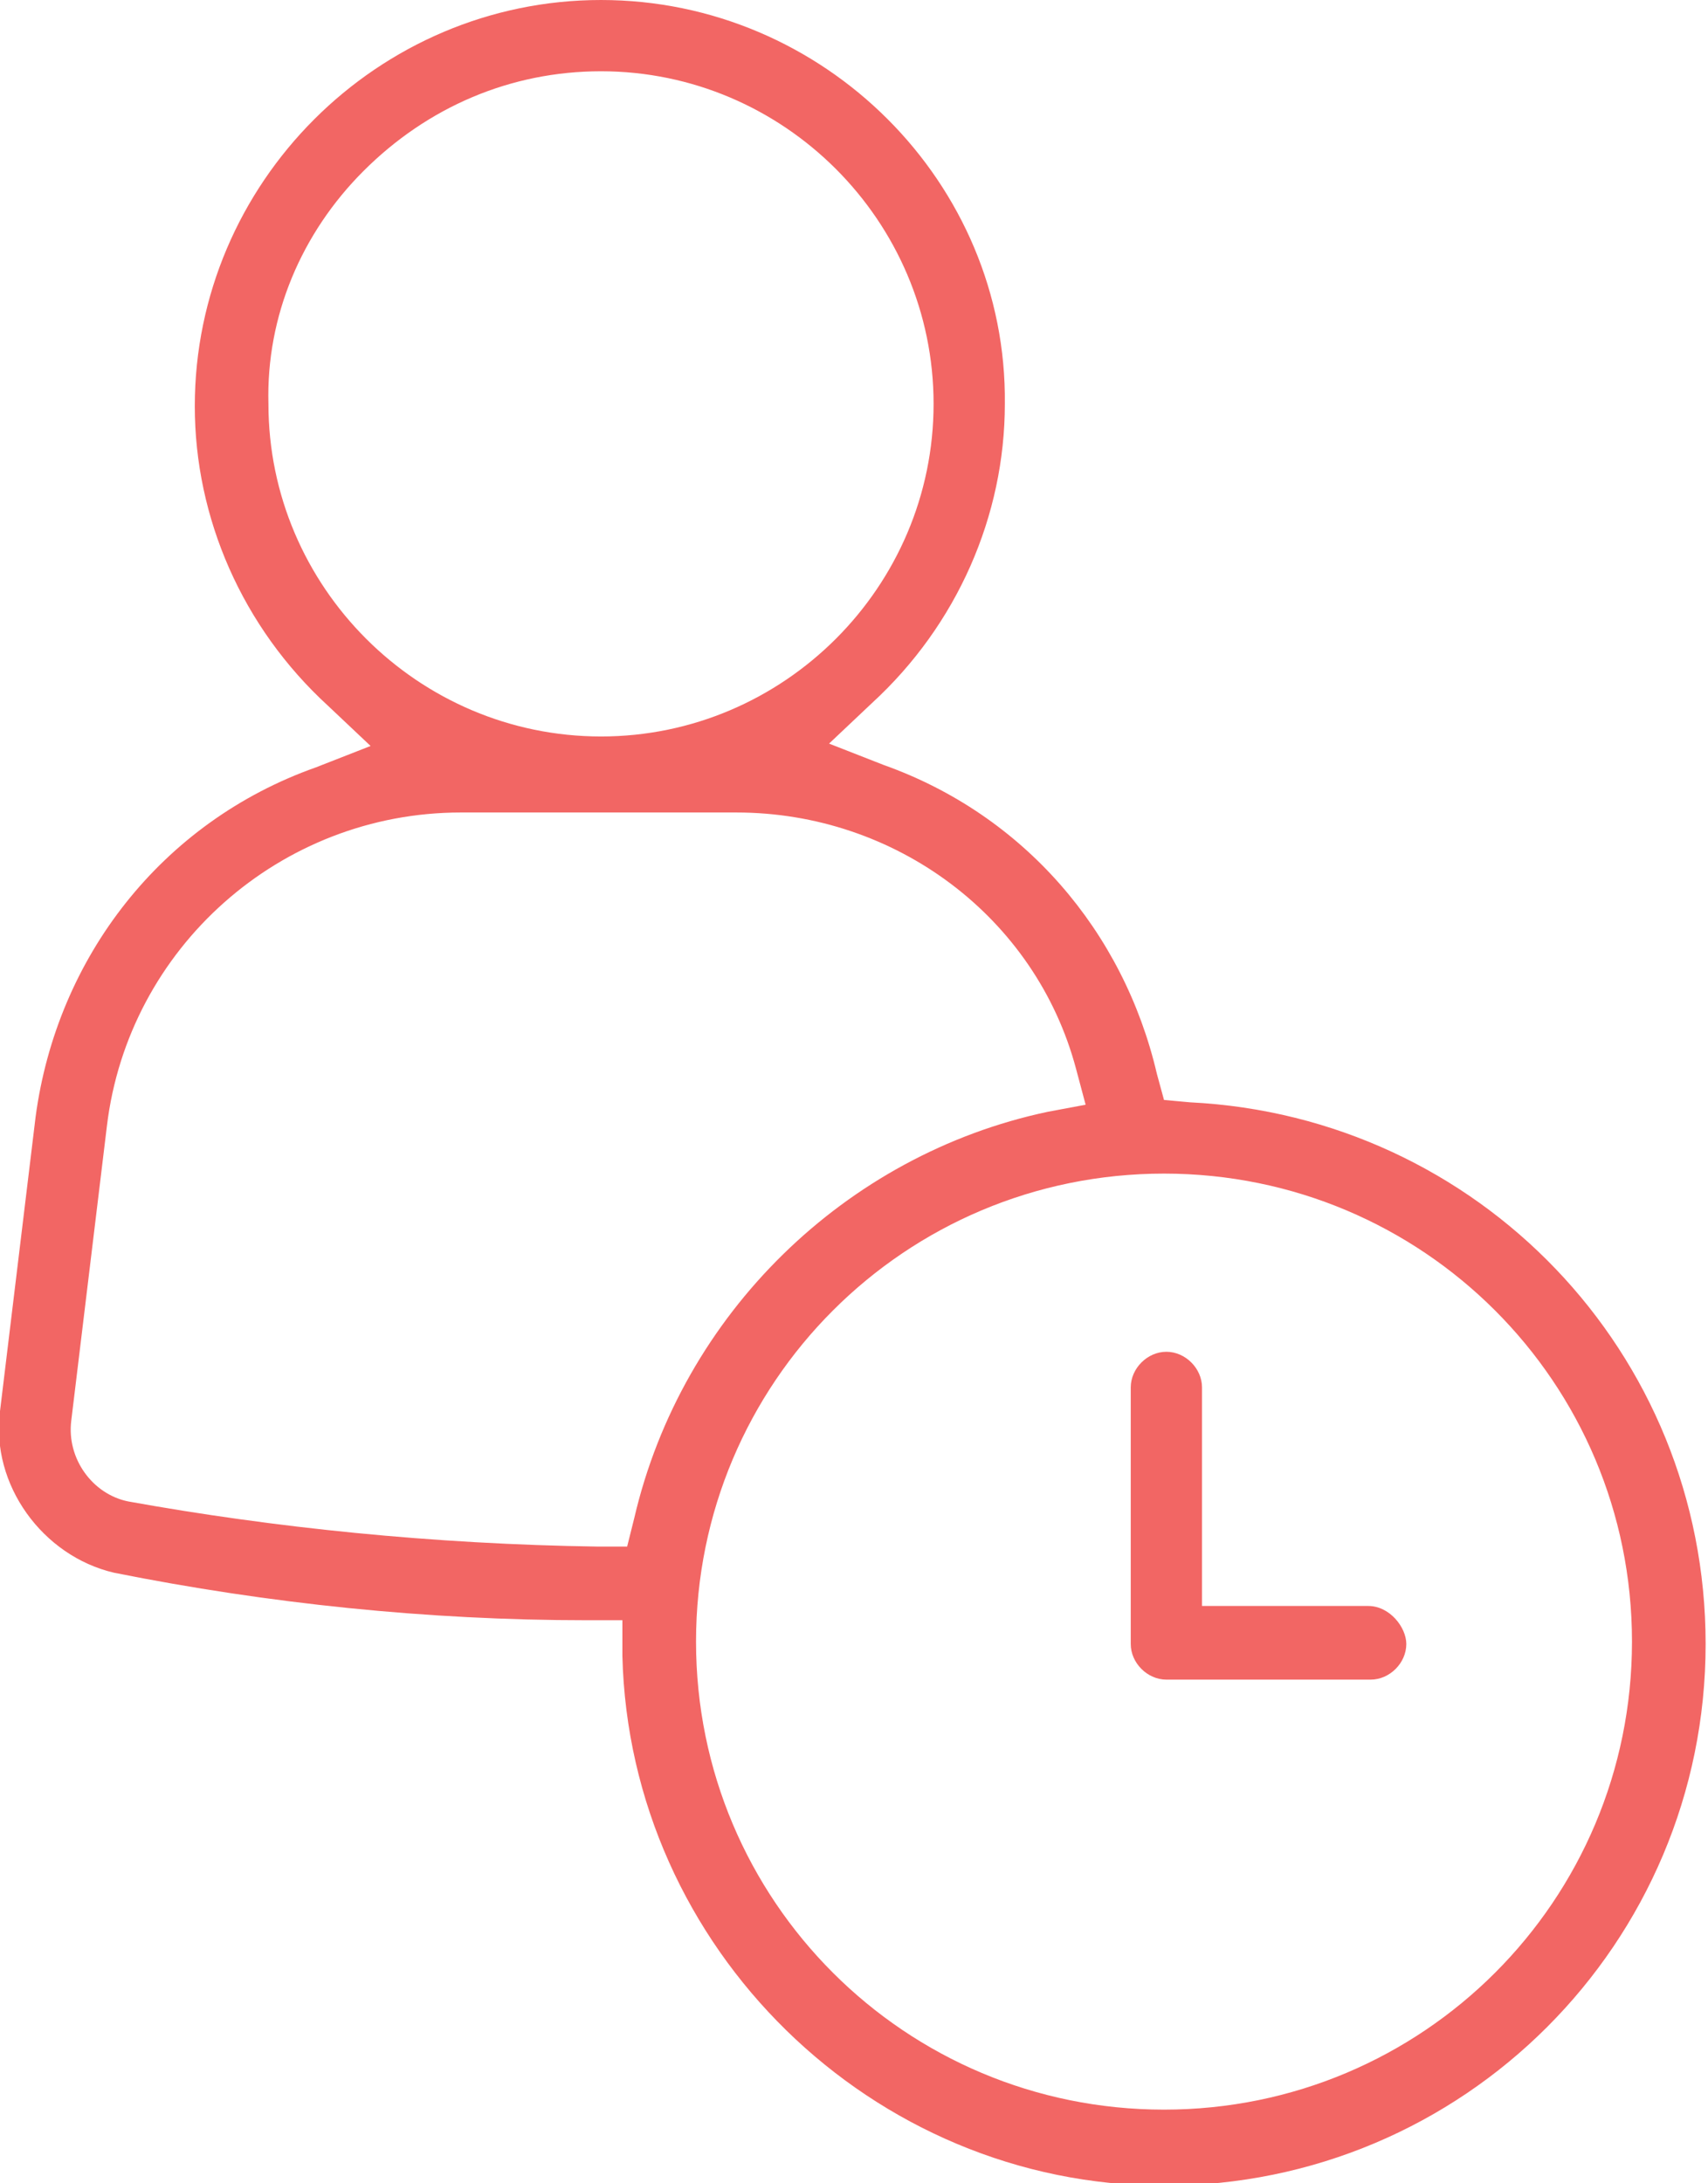 <?xml version="1.0" encoding="utf-8"?>
<!-- Generator: Adobe Illustrator 24.0.2, SVG Export Plug-In . SVG Version: 6.00 Build 0)  -->
<svg version="1.1" id="Layer_1" xmlns="http://www.w3.org/2000/svg" xmlns:xlink="http://www.w3.org/1999/xlink" x="0px" y="0px"
	 viewBox="0 0 71.9 91.9" style="enable-background:new 0 0 71.9 91.9;" xml:space="preserve">
<style type="text/css">
	.st0{fill:#F26664;}
</style>
<g id="Layer_2_1_">
</g>
<g id="Layer_1_1_">
	<g>
		<path d="M5259,2396v-2c0-2.8-5-4-9.7-4s-9.7,1.3-9.7,4v2c0,1.8,0.7,3.6,2,4.9l5,4.9c0.3,0.3,0.4,0.6,0.4,1v6.4
			c0,0.4,0.2,0.7,0.6,0.8l2.9,0.9c0.5,0.1,1-0.2,1-0.8v-7.2c0-0.4,0.2-0.7,0.4-1l5.1-5C5258.3,2399.6,5259,2397.8,5259,2396z
			 M5249.3,2395.9c-4.8,0-7.4-1.3-7.5-1.8l0,0c0.1-0.5,2.7-1.8,7.5-1.8s7.3,1.3,7.5,1.8C5256.6,2394.6,5254.1,2395.9,5249.3,2395.9z
			"/>
		<path d="M5254.3,2406.2c-0.6,0-1,0.4-1,1s0.4,1,1,1h4.3c0.6,0,1-0.4,1-1s-0.4-1-1-1H5254.3z"/>
		<path d="M5258.6,2409.6h-4.3c-0.6,0-1,0.4-1,1s0.4,1,1,1h4.3c0.6,0,1-0.4,1-1S5259.2,2409.6,5258.6,2409.6z"/>
		<path d="M5258.6,2412.9h-4.3c-0.6,0-1,0.4-1,1s0.4,1,1,1h4.3c0.6,0,1-0.4,1-1C5259.6,2413.4,5259.2,2412.9,5258.6,2412.9z"/>
	</g>
	<path class="st0" d="M0,59.4c-0.4,3.1,1.8,6.1,4.8,6.8c6.5,1.3,13.2,2,19.9,2h1.5v1.5C26.5,82,36.7,92,49,92
		c12.6,0,22.8-10.2,22.8-22.8c0-12.3-9.6-22.2-21.7-22.8L49,46.3l-0.3-1.1c-1.4-6-5.6-10.9-11.5-13l-2.3-0.9l1.8-1.7
		c3.6-3.3,5.6-7.9,5.6-12.6c0.1-9.3-7.6-17-17-17S8.2,7.7,8.2,17.1c0,4.7,2,9.3,5.6,12.6l1.8,1.7l-2.3,0.9C6.8,34.6,2.4,40.3,1.5,47
		L0,59.4z M49,49.4c10.9,0,19.7,8.8,19.7,19.7S59.9,88.8,49,88.8S29.3,80,29.3,69.1S38.1,49.4,49,49.4z M11.3,17
		c-0.1-3.7,1.4-7.2,4-9.8C18,4.5,21.5,3,25.3,3c7.7,0,14,6.3,14,14s-6.3,14-14,14S11.3,24.7,11.3,17z M3,59.8l1.5-12.4
		c0.9-7.5,7.3-13.2,14.9-13.2H31c6.7,0,12.6,4.4,14.3,10.8l0.4,1.5l-1.6,0.3c-8.5,1.8-15.4,8.5-17.4,17.1l-0.3,1.2h-1.2
		c-7-0.1-13.7-0.8-19.8-1.9C3.9,62.9,2.8,61.4,3,59.8z"/>
	<path class="st0" d="M57.7,70.7c0.8,0,1.5-0.7,1.5-1.5c0-0.7-0.7-1.6-1.6-1.6h-7v-9.2c0-0.8-0.7-1.5-1.5-1.5s-1.5,0.7-1.5,1.5v10.8
		c0,0.8,0.7,1.5,1.5,1.5H57.7z"/>
</g>
</svg>

